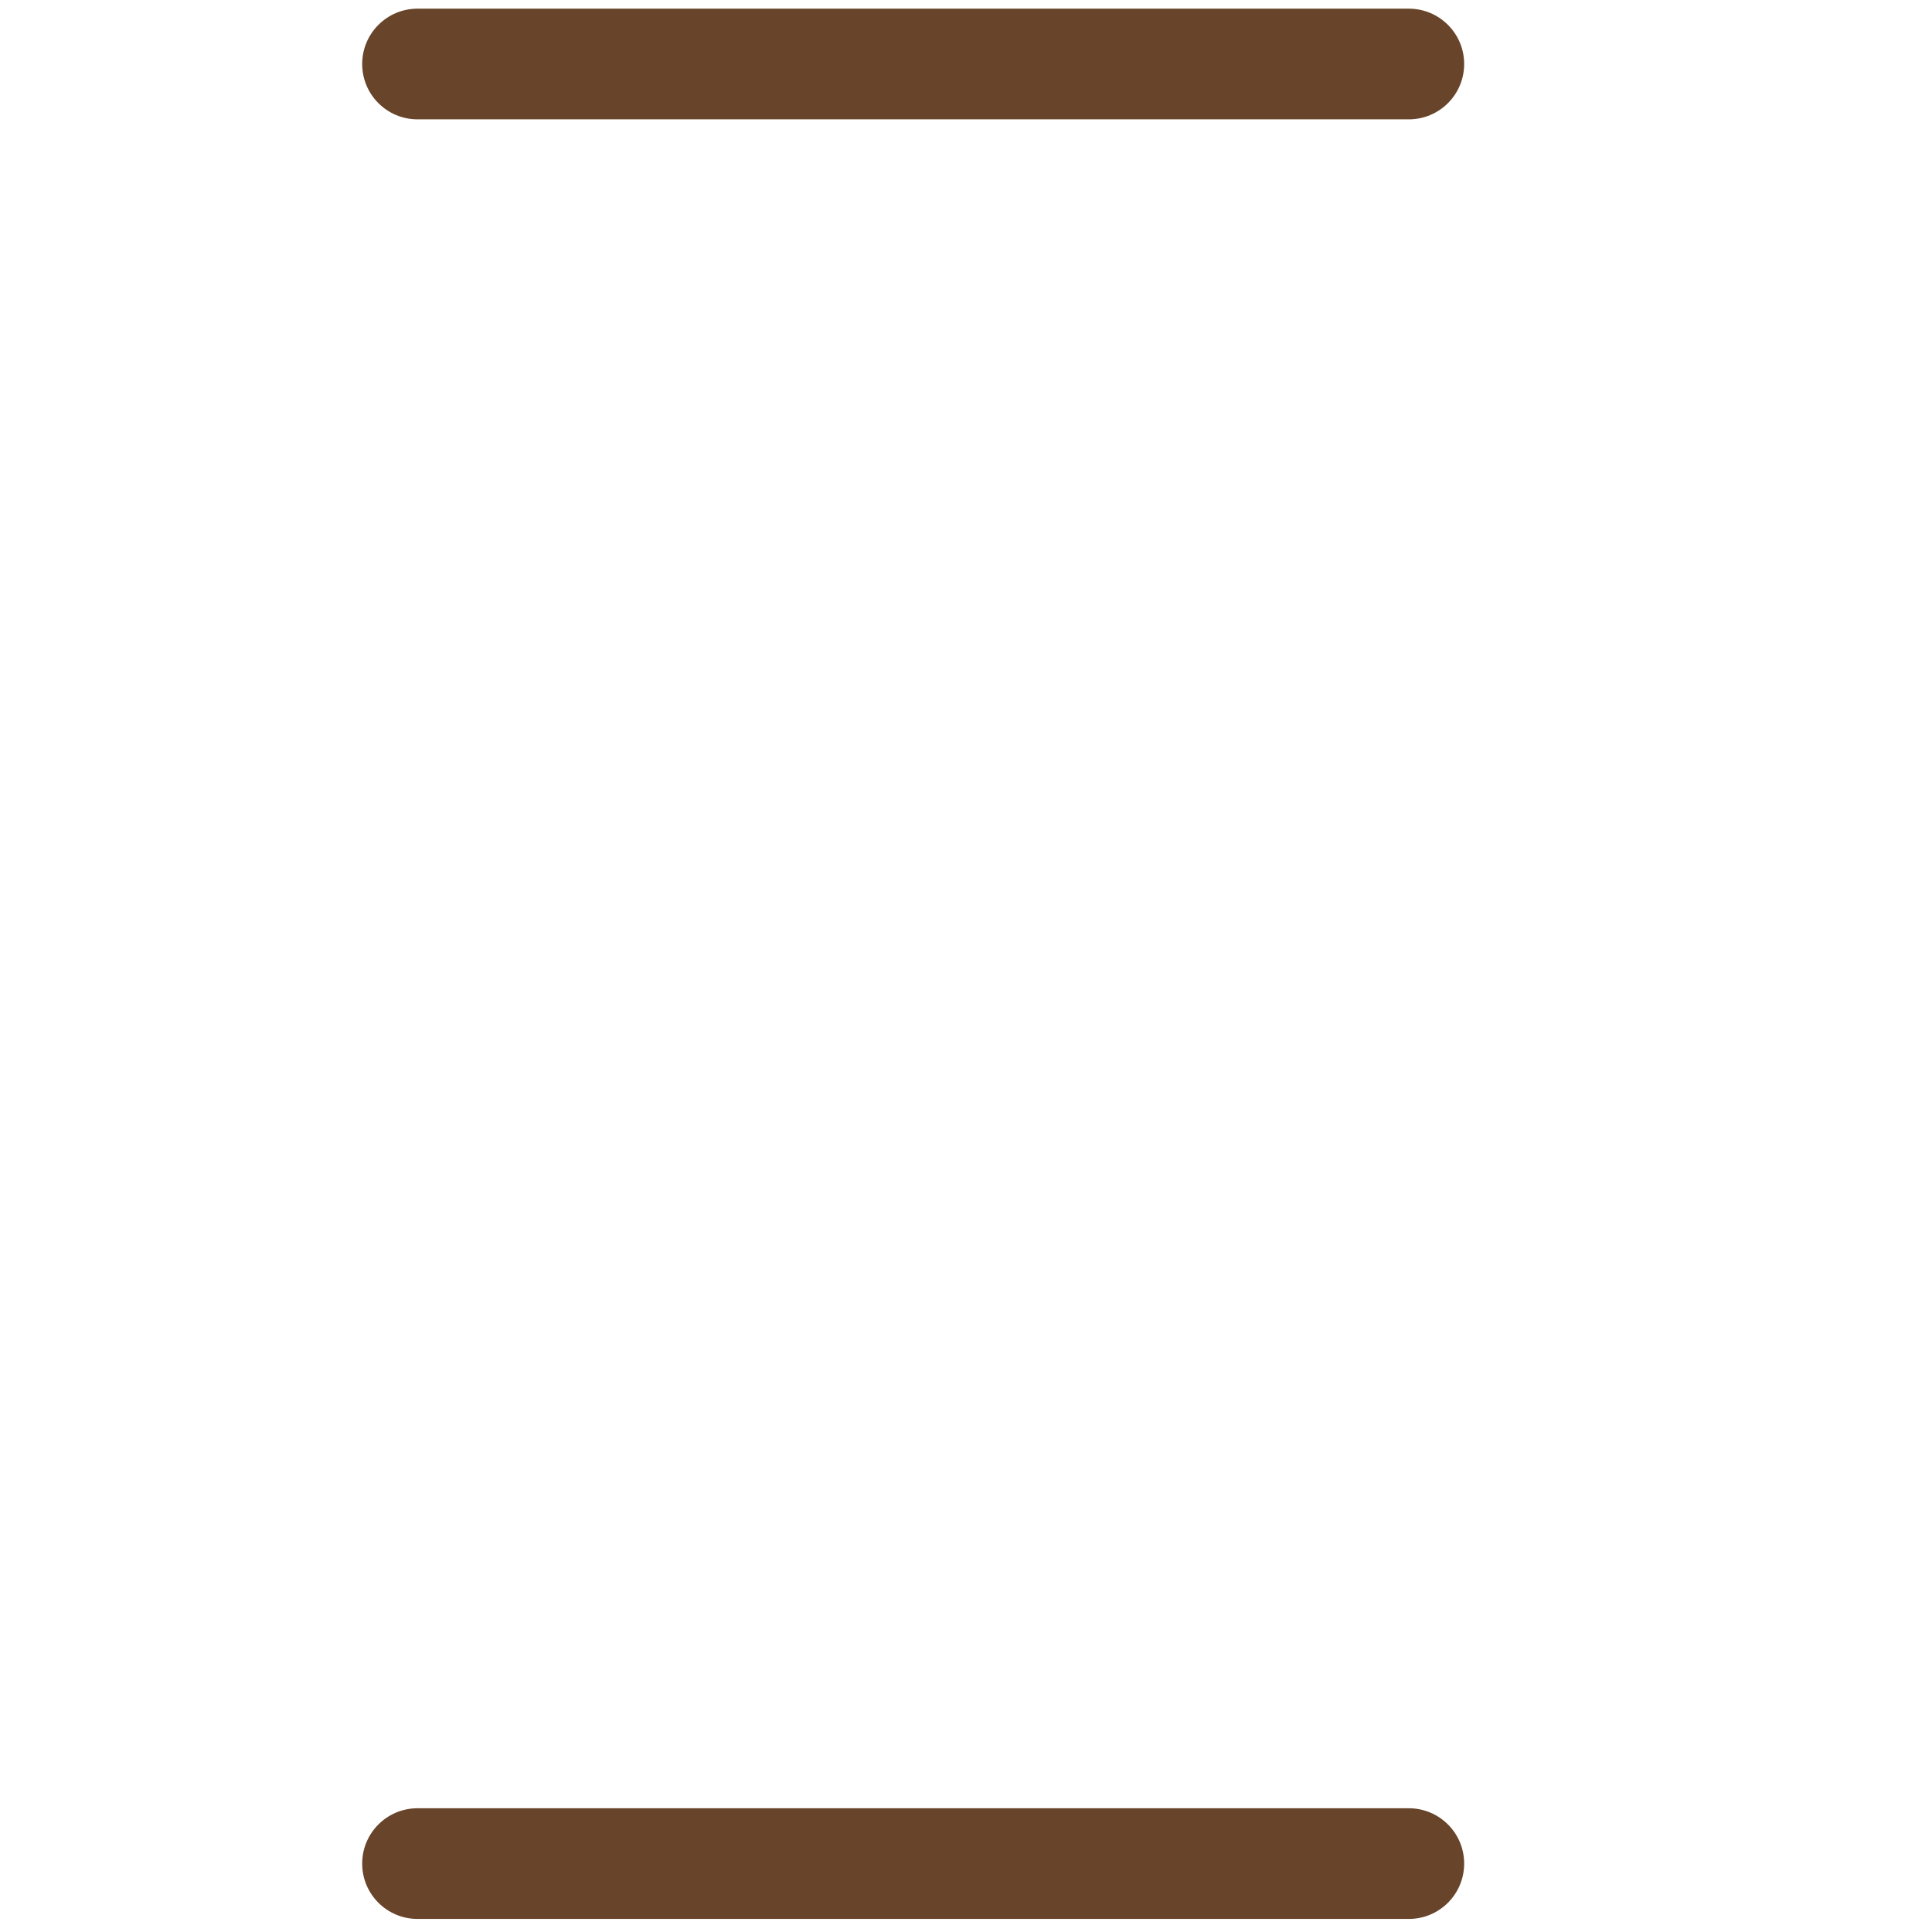 <?xml version="1.0" encoding="iso-8859-1"?>
<!-- Generator: Adobe Illustrator 18.1.1, SVG Export Plug-In . SVG Version: 6.00 Build 0)  -->
<!DOCTYPE svg PUBLIC "-//W3C//DTD SVG 1.1//EN" "http://www.w3.org/Graphics/SVG/1.1/DTD/svg11.dtd">
<svg version="1.1" xmlns="http://www.w3.org/2000/svg" xmlns:xlink="http://www.w3.org/1999/xlink" x="0px" y="0px"
	 viewBox="0 0 512 512" enable-background="new 0 0 512 512" xml:space="preserve">
<g id="Layer_4">
	<path fill="#68442A" d="M373.353,31.627H110.648c-8.1,0-14.666-6.566-14.666-14.666s6.566-14.666,14.666-14.666h262.705
		c8.1,0,14.666,6.566,14.666,14.666S381.452,31.627,373.353,31.627z M388.019,493.872c0-8.1-6.566-14.665-14.666-14.665H110.648
		c-8.1,0-14.666,6.565-14.666,14.665s6.566,14.665,14.666,14.665h262.705C381.452,508.537,388.019,501.972,388.019,493.872z"/>
</g>
<g id="Layer_1">
</g>
</svg>

